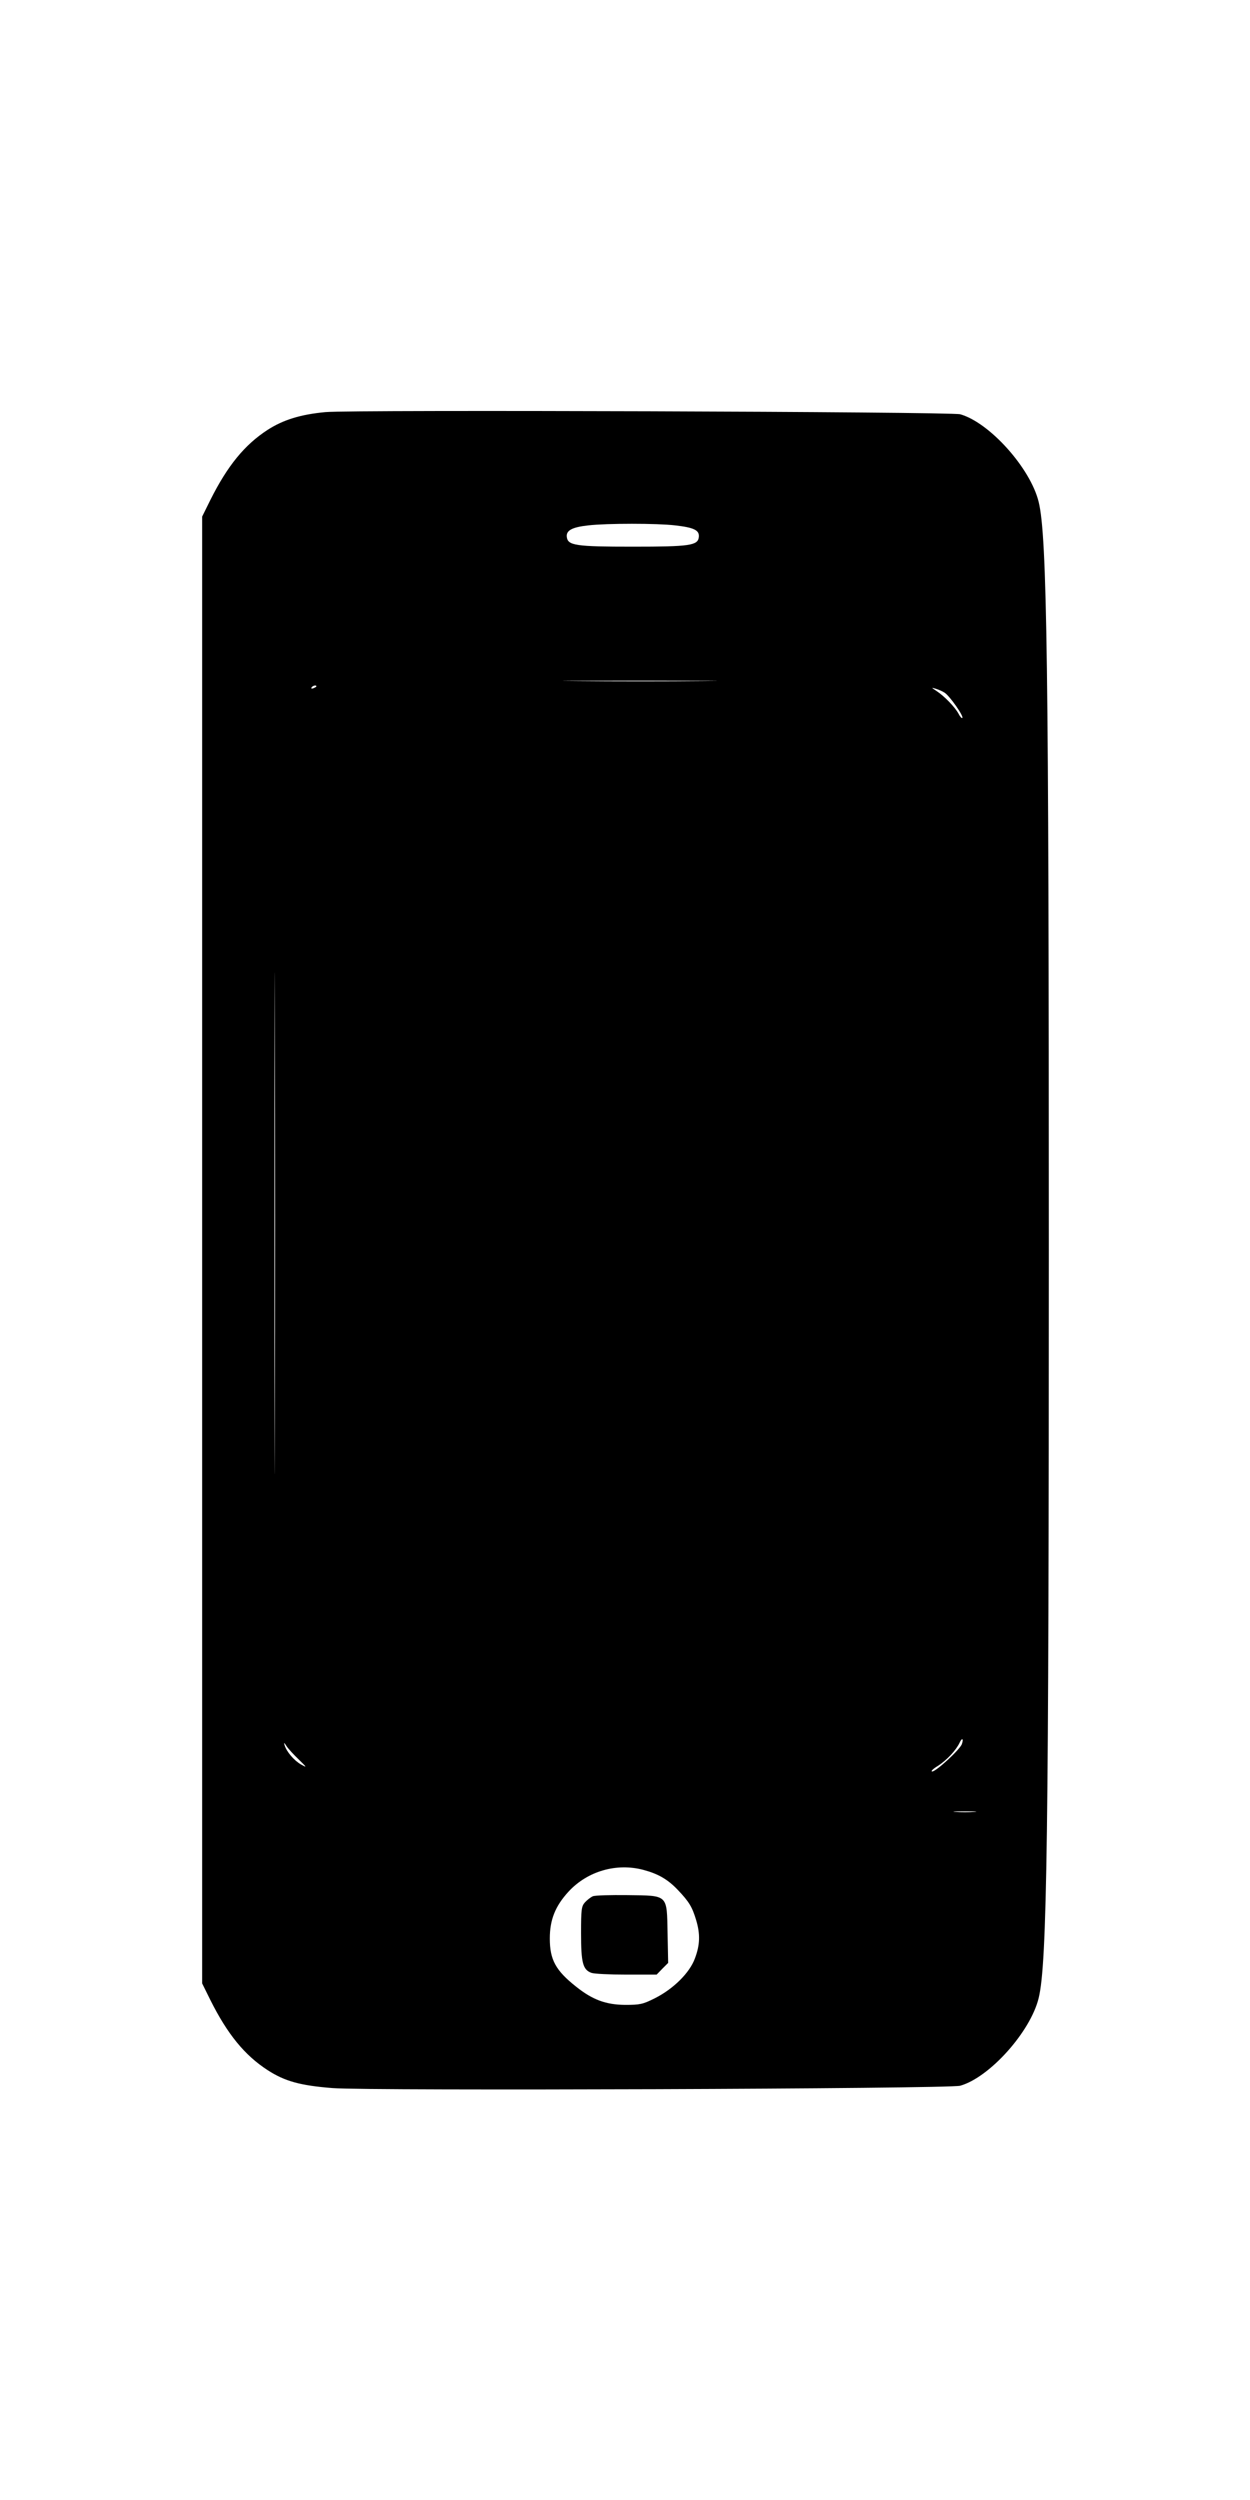 <?xml version="1.0" standalone="no"?>
<!DOCTYPE svg PUBLIC "-//W3C//DTD SVG 20010904//EN"
 "http://www.w3.org/TR/2001/REC-SVG-20010904/DTD/svg10.dtd">
<svg version="1.0" xmlns="http://www.w3.org/2000/svg"
 width="640pt" height="1280pt" viewBox="0 0 640 1280"
 preserveAspectRatio="xMidYMid meet">
<g transform="translate(0,1280) scale(0.1,-0.1)"
fill="#000000" stroke="none">
<path d="M1666 10690 c-127 -12 -215 -39 -296 -91 -117 -76 -205 -183 -293
-359 l-42 -85 0 -3755 0 -3755 42 -85 c88 -176 176 -283 293 -359 88 -57 167
-79 333 -92 189 -15 3154 -4 3213 12 150 42 360 276 402 449 43 175 52 829 52
3830 0 3001 -9 3655 -52 3830 -42 173 -252 407 -402 449 -51 13 -3105 24
-3250 11z m1791 -580 c97 -11 125 -25 121 -60 -5 -43 -46 -49 -338 -49 -293 0
-333 6 -338 50 -4 33 27 50 110 59 95 11 352 11 445 0z m141 -797 c-174 -2
-462 -2 -640 0 -178 1 -35 2 317 2 352 0 497 -1 323 -2z m-1978 -27 c0 -2 -7
-7 -16 -10 -8 -3 -12 -2 -9 4 6 10 25 14 25 6z m3217 -33 c26 -17 99 -121 90
-129 -3 -3 -12 7 -20 23 -19 34 -72 89 -112 115 -27 18 -28 19 -5 12 14 -4 35
-13 47 -21z m-3430 -3755 c-1 -574 -2 -107 -2 1037 0 1144 1 1613 2 1043 2
-570 2 -1506 0 -2080z m3518 -1627 c-8 -27 -132 -141 -152 -141 -9 0 3 13 28
28 47 30 94 81 112 119 12 27 22 23 12 -6z m-3395 -80 c42 -41 43 -43 11 -25
-35 20 -74 65 -84 99 -5 15 -2 14 10 -5 9 -14 38 -45 63 -69z m3458 -268 c-27
-2 -69 -2 -95 0 -27 2 -5 3 47 3 52 0 74 -1 48 -3z m-1693 -297 c75 -20 125
-49 176 -103 58 -61 73 -87 93 -153 22 -73 20 -128 -6 -197 -27 -74 -110 -156
-205 -204 -62 -31 -76 -34 -153 -34 -98 1 -166 26 -250 93 -105 83 -135 138
-135 247 0 96 28 166 96 240 97 105 246 148 384 111z"/>
<path d="M3035 3091 c-11 -5 -29 -19 -40 -31 -18 -20 -20 -36 -20 -159 0 -150
9 -186 53 -202 13 -5 93 -9 178 -9 l156 0 29 30 30 30 -3 150 c-4 203 5 194
-206 197 -86 1 -166 -1 -177 -6z"/>
</g>
</svg>
